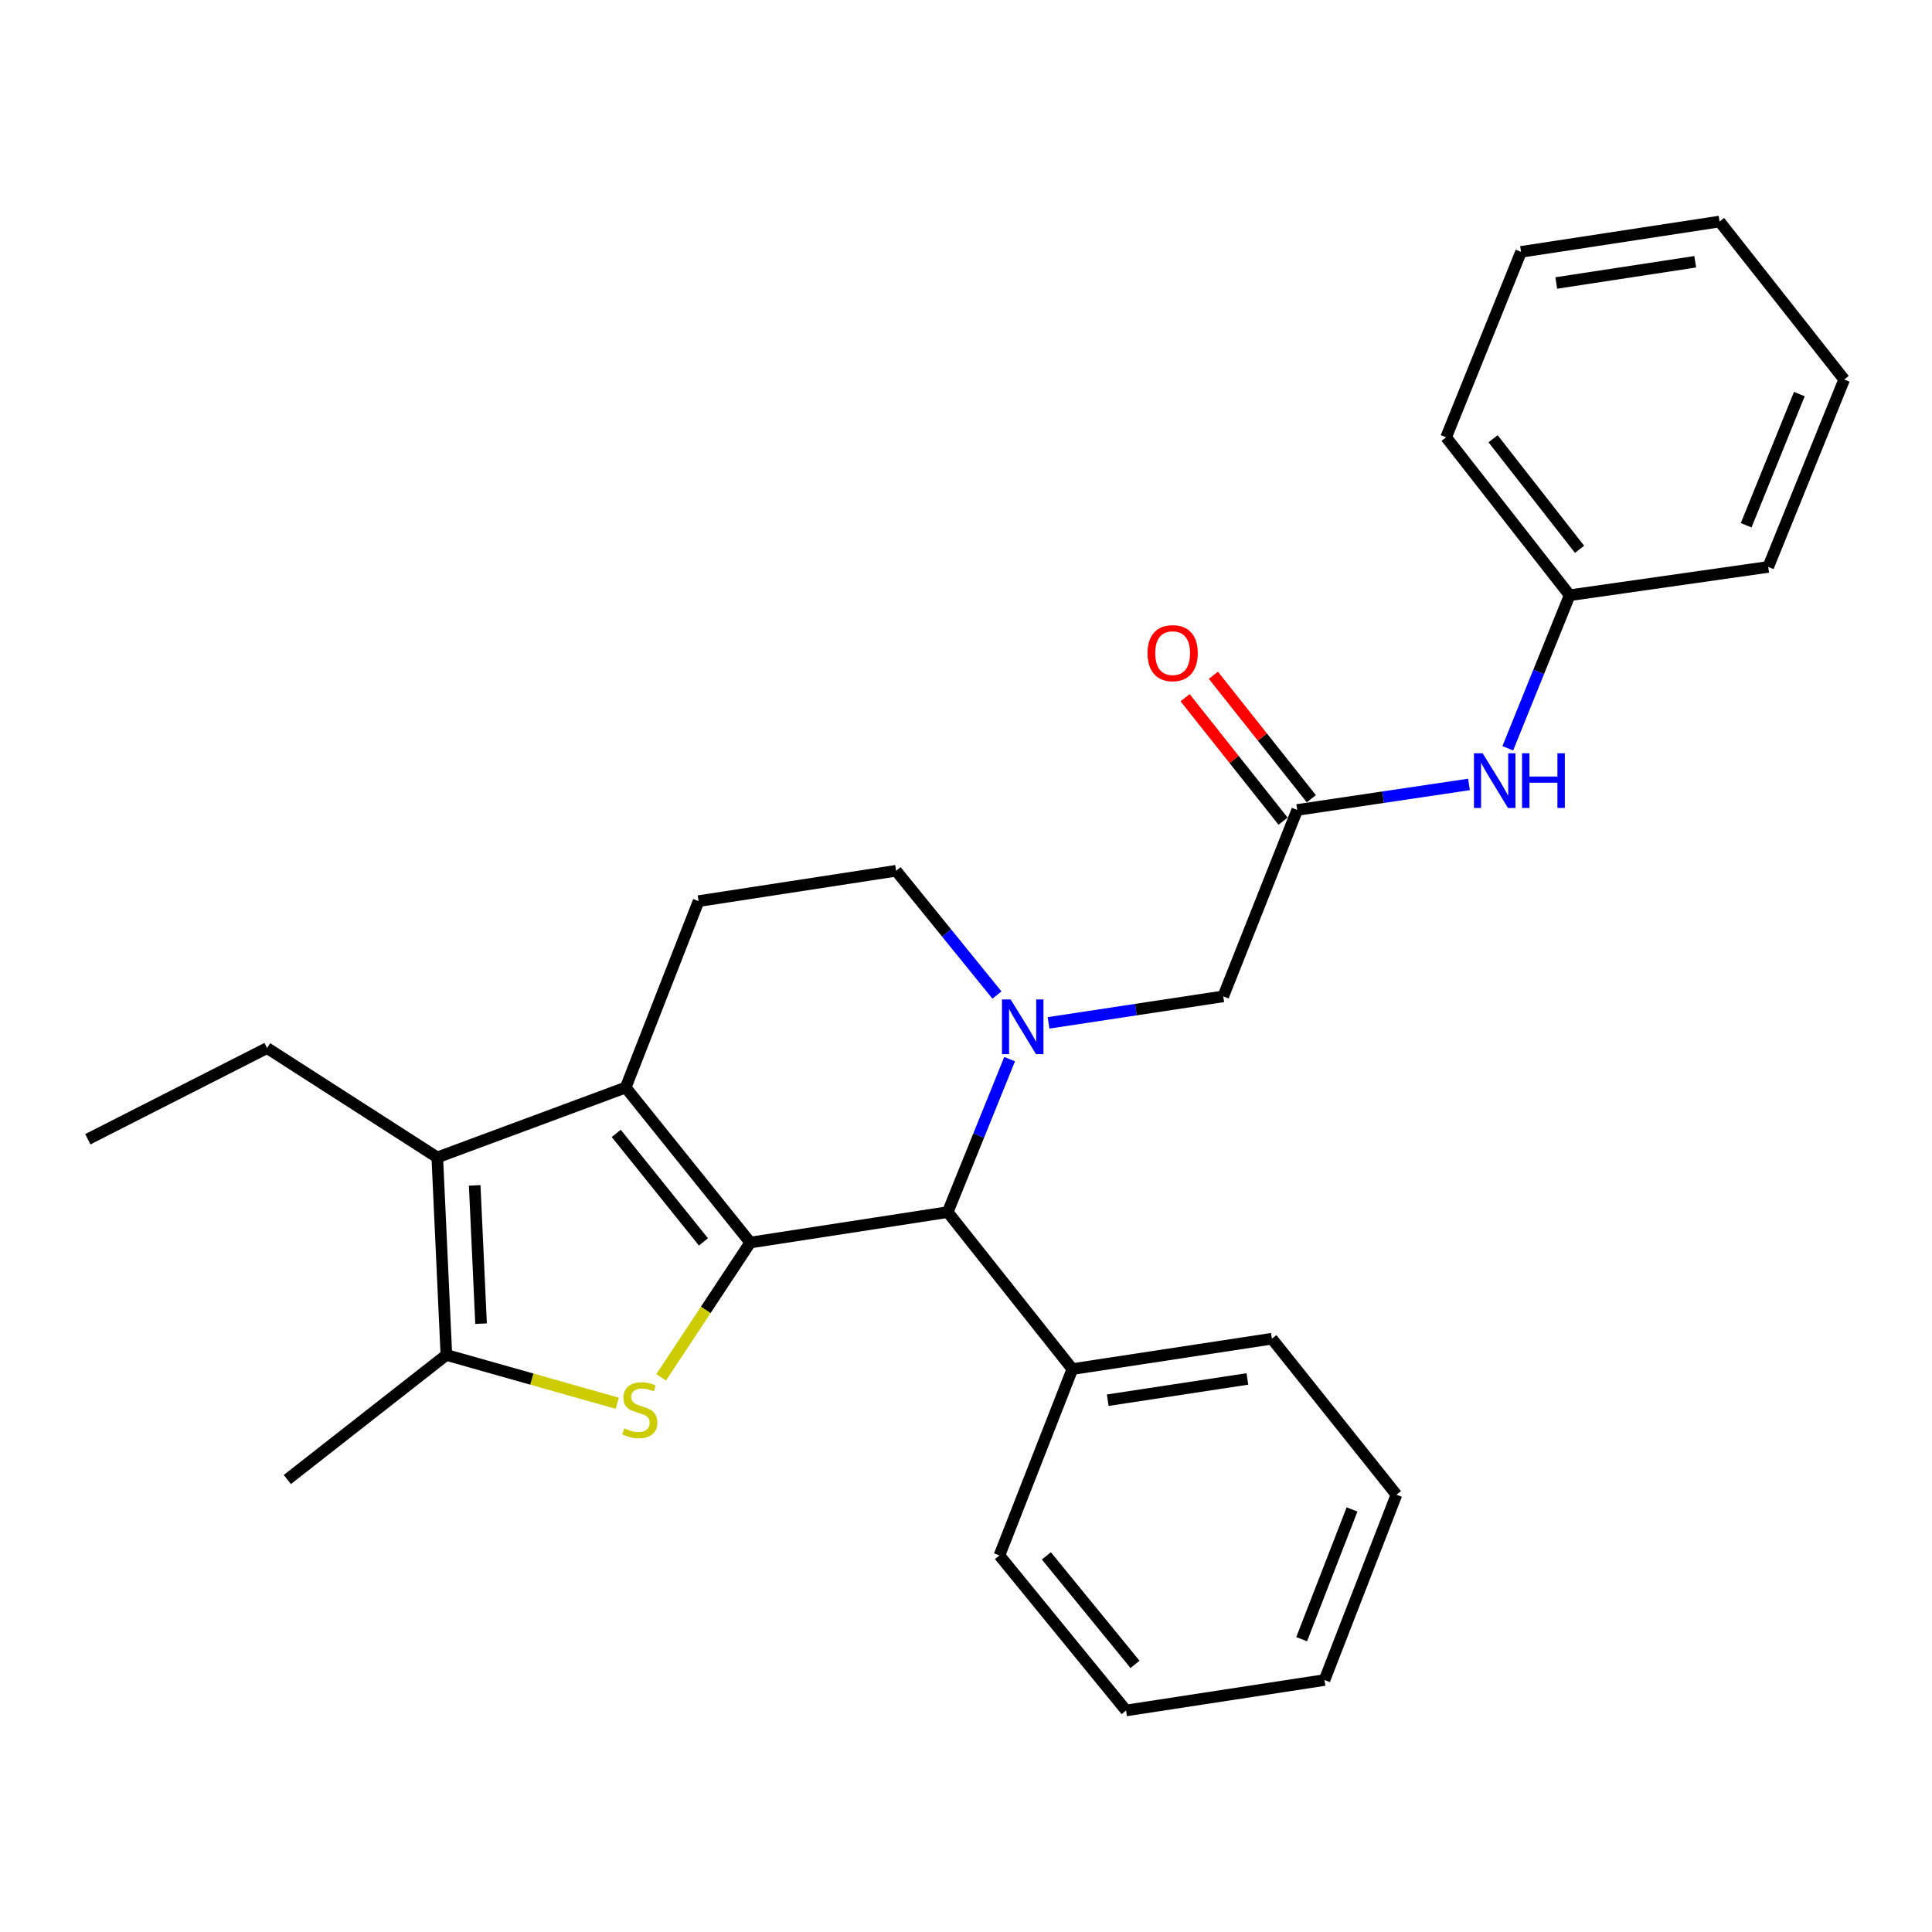 <?xml version='1.0' encoding='iso-8859-1'?>
<svg version='1.1' baseProfile='full'
              xmlns='http://www.w3.org/2000/svg'
                      xmlns:rdkit='http://www.rdkit.org/xml'
                      xmlns:xlink='http://www.w3.org/1999/xlink'
                  xml:space='preserve'
width='1000px' height='1000px' viewBox='0 0 1000 1000'>
<!-- END OF HEADER -->
<rect style='opacity:1.0;fill:#FFFFFF;stroke:none' width='1000' height='1000' x='0' y='0'> </rect>
<path class='bond-0' d='M 388.335,643.14 L 323.848,562.9' style='fill:none;fill-rule:evenodd;stroke:#000000;stroke-width:6px;stroke-linecap:butt;stroke-linejoin:miter;stroke-opacity:1' />
<path class='bond-0' d='M 364.102,642.806 L 318.961,586.638' style='fill:none;fill-rule:evenodd;stroke:#000000;stroke-width:6px;stroke-linecap:butt;stroke-linejoin:miter;stroke-opacity:1' />
<path class='bond-1' d='M 388.335,643.14 L 365.274,678.023' style='fill:none;fill-rule:evenodd;stroke:#000000;stroke-width:6px;stroke-linecap:butt;stroke-linejoin:miter;stroke-opacity:1' />
<path class='bond-1' d='M 365.274,678.023 L 342.213,712.906' style='fill:none;fill-rule:evenodd;stroke:#CCCC00;stroke-width:6px;stroke-linecap:butt;stroke-linejoin:miter;stroke-opacity:1' />
<path class='bond-5' d='M 388.335,643.14 L 490.535,627.387' style='fill:none;fill-rule:evenodd;stroke:#000000;stroke-width:6px;stroke-linecap:butt;stroke-linejoin:miter;stroke-opacity:1' />
<path class='bond-3' d='M 323.848,562.9 L 226.339,599.076' style='fill:none;fill-rule:evenodd;stroke:#000000;stroke-width:6px;stroke-linecap:butt;stroke-linejoin:miter;stroke-opacity:1' />
<path class='bond-7' d='M 323.848,562.9 L 361.582,466.418' style='fill:none;fill-rule:evenodd;stroke:#000000;stroke-width:6px;stroke-linecap:butt;stroke-linejoin:miter;stroke-opacity:1' />
<path class='bond-4' d='M 319.483,726.316 L 275.262,713.817' style='fill:none;fill-rule:evenodd;stroke:#CCCC00;stroke-width:6px;stroke-linecap:butt;stroke-linejoin:miter;stroke-opacity:1' />
<path class='bond-4' d='M 275.262,713.817 L 231.04,701.318' style='fill:none;fill-rule:evenodd;stroke:#000000;stroke-width:6px;stroke-linecap:butt;stroke-linejoin:miter;stroke-opacity:1' />
<path class='bond-2' d='M 522.58,548.212 L 506.558,587.8' style='fill:none;fill-rule:evenodd;stroke:#0000FF;stroke-width:6px;stroke-linecap:butt;stroke-linejoin:miter;stroke-opacity:1' />
<path class='bond-2' d='M 506.558,587.8 L 490.535,627.387' style='fill:none;fill-rule:evenodd;stroke:#000000;stroke-width:6px;stroke-linecap:butt;stroke-linejoin:miter;stroke-opacity:1' />
<path class='bond-8' d='M 542.723,529.437 L 587.94,522.574' style='fill:none;fill-rule:evenodd;stroke:#0000FF;stroke-width:6px;stroke-linecap:butt;stroke-linejoin:miter;stroke-opacity:1' />
<path class='bond-8' d='M 587.94,522.574 L 633.157,515.712' style='fill:none;fill-rule:evenodd;stroke:#000000;stroke-width:6px;stroke-linecap:butt;stroke-linejoin:miter;stroke-opacity:1' />
<path class='bond-9' d='M 516.019,515.026 L 489.921,482.866' style='fill:none;fill-rule:evenodd;stroke:#0000FF;stroke-width:6px;stroke-linecap:butt;stroke-linejoin:miter;stroke-opacity:1' />
<path class='bond-9' d='M 489.921,482.866 L 463.823,450.706' style='fill:none;fill-rule:evenodd;stroke:#000000;stroke-width:6px;stroke-linecap:butt;stroke-linejoin:miter;stroke-opacity:1' />
<path class='bond-14' d='M 226.339,599.076 L 138.242,542.476' style='fill:none;fill-rule:evenodd;stroke:#000000;stroke-width:6px;stroke-linecap:butt;stroke-linejoin:miter;stroke-opacity:1' />
<path class='bond-27' d='M 226.339,599.076 L 231.04,701.318' style='fill:none;fill-rule:evenodd;stroke:#000000;stroke-width:6px;stroke-linecap:butt;stroke-linejoin:miter;stroke-opacity:1' />
<path class='bond-27' d='M 245.704,613.555 L 248.995,685.124' style='fill:none;fill-rule:evenodd;stroke:#000000;stroke-width:6px;stroke-linecap:butt;stroke-linejoin:miter;stroke-opacity:1' />
<path class='bond-15' d='M 231.04,701.318 L 148.724,765.795' style='fill:none;fill-rule:evenodd;stroke:#000000;stroke-width:6px;stroke-linecap:butt;stroke-linejoin:miter;stroke-opacity:1' />
<path class='bond-11' d='M 490.535,627.387 L 555.054,708.634' style='fill:none;fill-rule:evenodd;stroke:#000000;stroke-width:6px;stroke-linecap:butt;stroke-linejoin:miter;stroke-opacity:1' />
<path class='bond-6' d='M 671.43,419.23 L 633.157,515.712' style='fill:none;fill-rule:evenodd;stroke:#000000;stroke-width:6px;stroke-linecap:butt;stroke-linejoin:miter;stroke-opacity:1' />
<path class='bond-10' d='M 671.43,419.23 L 715.884,412.628' style='fill:none;fill-rule:evenodd;stroke:#000000;stroke-width:6px;stroke-linecap:butt;stroke-linejoin:miter;stroke-opacity:1' />
<path class='bond-10' d='M 715.884,412.628 L 760.337,406.026' style='fill:none;fill-rule:evenodd;stroke:#0000FF;stroke-width:6px;stroke-linecap:butt;stroke-linejoin:miter;stroke-opacity:1' />
<path class='bond-12' d='M 678.747,413.425 L 653.398,381.477' style='fill:none;fill-rule:evenodd;stroke:#000000;stroke-width:6px;stroke-linecap:butt;stroke-linejoin:miter;stroke-opacity:1' />
<path class='bond-12' d='M 653.398,381.477 L 628.049,349.53' style='fill:none;fill-rule:evenodd;stroke:#FF0000;stroke-width:6px;stroke-linecap:butt;stroke-linejoin:miter;stroke-opacity:1' />
<path class='bond-12' d='M 664.113,425.035 L 638.765,393.088' style='fill:none;fill-rule:evenodd;stroke:#000000;stroke-width:6px;stroke-linecap:butt;stroke-linejoin:miter;stroke-opacity:1' />
<path class='bond-12' d='M 638.765,393.088 L 613.416,361.141' style='fill:none;fill-rule:evenodd;stroke:#FF0000;stroke-width:6px;stroke-linecap:butt;stroke-linejoin:miter;stroke-opacity:1' />
<path class='bond-28' d='M 361.582,466.418 L 463.823,450.706' style='fill:none;fill-rule:evenodd;stroke:#000000;stroke-width:6px;stroke-linecap:butt;stroke-linejoin:miter;stroke-opacity:1' />
<path class='bond-13' d='M 780.432,387.3 L 796.443,347.697' style='fill:none;fill-rule:evenodd;stroke:#0000FF;stroke-width:6px;stroke-linecap:butt;stroke-linejoin:miter;stroke-opacity:1' />
<path class='bond-13' d='M 796.443,347.697 L 812.453,308.095' style='fill:none;fill-rule:evenodd;stroke:#000000;stroke-width:6px;stroke-linecap:butt;stroke-linejoin:miter;stroke-opacity:1' />
<path class='bond-16' d='M 555.054,708.634 L 658.323,692.912' style='fill:none;fill-rule:evenodd;stroke:#000000;stroke-width:6px;stroke-linecap:butt;stroke-linejoin:miter;stroke-opacity:1' />
<path class='bond-16' d='M 573.356,724.743 L 645.644,713.737' style='fill:none;fill-rule:evenodd;stroke:#000000;stroke-width:6px;stroke-linecap:butt;stroke-linejoin:miter;stroke-opacity:1' />
<path class='bond-17' d='M 555.054,708.634 L 517.3,805.095' style='fill:none;fill-rule:evenodd;stroke:#000000;stroke-width:6px;stroke-linecap:butt;stroke-linejoin:miter;stroke-opacity:1' />
<path class='bond-18' d='M 812.453,308.095 L 748.506,226.339' style='fill:none;fill-rule:evenodd;stroke:#000000;stroke-width:6px;stroke-linecap:butt;stroke-linejoin:miter;stroke-opacity:1' />
<path class='bond-18' d='M 817.575,284.323 L 772.811,227.093' style='fill:none;fill-rule:evenodd;stroke:#000000;stroke-width:6px;stroke-linecap:butt;stroke-linejoin:miter;stroke-opacity:1' />
<path class='bond-19' d='M 812.453,308.095 L 915.224,293.441' style='fill:none;fill-rule:evenodd;stroke:#000000;stroke-width:6px;stroke-linecap:butt;stroke-linejoin:miter;stroke-opacity:1' />
<path class='bond-20' d='M 138.242,542.476 L 45.455,589.664' style='fill:none;fill-rule:evenodd;stroke:#000000;stroke-width:6px;stroke-linecap:butt;stroke-linejoin:miter;stroke-opacity:1' />
<path class='bond-22' d='M 658.323,692.912 L 722.8,773.661' style='fill:none;fill-rule:evenodd;stroke:#000000;stroke-width:6px;stroke-linecap:butt;stroke-linejoin:miter;stroke-opacity:1' />
<path class='bond-21' d='M 517.3,805.095 L 582.846,885.336' style='fill:none;fill-rule:evenodd;stroke:#000000;stroke-width:6px;stroke-linecap:butt;stroke-linejoin:miter;stroke-opacity:1' />
<path class='bond-21' d='M 541.598,805.314 L 587.481,861.483' style='fill:none;fill-rule:evenodd;stroke:#000000;stroke-width:6px;stroke-linecap:butt;stroke-linejoin:miter;stroke-opacity:1' />
<path class='bond-24' d='M 748.506,226.339 L 787.287,130.365' style='fill:none;fill-rule:evenodd;stroke:#000000;stroke-width:6px;stroke-linecap:butt;stroke-linejoin:miter;stroke-opacity:1' />
<path class='bond-23' d='M 915.224,293.441 L 954.545,196.44' style='fill:none;fill-rule:evenodd;stroke:#000000;stroke-width:6px;stroke-linecap:butt;stroke-linejoin:miter;stroke-opacity:1' />
<path class='bond-23' d='M 903.811,271.874 L 931.336,203.973' style='fill:none;fill-rule:evenodd;stroke:#000000;stroke-width:6px;stroke-linecap:butt;stroke-linejoin:miter;stroke-opacity:1' />
<path class='bond-25' d='M 582.846,885.336 L 685.565,869.583' style='fill:none;fill-rule:evenodd;stroke:#000000;stroke-width:6px;stroke-linecap:butt;stroke-linejoin:miter;stroke-opacity:1' />
<path class='bond-29' d='M 722.8,773.661 L 685.565,869.583' style='fill:none;fill-rule:evenodd;stroke:#000000;stroke-width:6px;stroke-linecap:butt;stroke-linejoin:miter;stroke-opacity:1' />
<path class='bond-29' d='M 699.801,781.29 L 673.736,848.435' style='fill:none;fill-rule:evenodd;stroke:#000000;stroke-width:6px;stroke-linecap:butt;stroke-linejoin:miter;stroke-opacity:1' />
<path class='bond-26' d='M 954.545,196.44 L 890.037,114.664' style='fill:none;fill-rule:evenodd;stroke:#000000;stroke-width:6px;stroke-linecap:butt;stroke-linejoin:miter;stroke-opacity:1' />
<path class='bond-30' d='M 787.287,130.365 L 890.037,114.664' style='fill:none;fill-rule:evenodd;stroke:#000000;stroke-width:6px;stroke-linecap:butt;stroke-linejoin:miter;stroke-opacity:1' />
<path class='bond-30' d='M 805.522,146.476 L 877.447,135.485' style='fill:none;fill-rule:evenodd;stroke:#000000;stroke-width:6px;stroke-linecap:butt;stroke-linejoin:miter;stroke-opacity:1' />
<path  class='atom-2' d='M 323.164 739.338
Q 323.484 739.458, 324.804 740.018
Q 326.124 740.578, 327.564 740.938
Q 329.044 741.258, 330.484 741.258
Q 333.164 741.258, 334.724 739.978
Q 336.284 738.658, 336.284 736.378
Q 336.284 734.818, 335.484 733.858
Q 334.724 732.898, 333.524 732.378
Q 332.324 731.858, 330.324 731.258
Q 327.804 730.498, 326.284 729.778
Q 324.804 729.058, 323.724 727.538
Q 322.684 726.018, 322.684 723.458
Q 322.684 719.898, 325.084 717.698
Q 327.524 715.498, 332.324 715.498
Q 335.604 715.498, 339.324 717.058
L 338.404 720.138
Q 335.004 718.738, 332.444 718.738
Q 329.684 718.738, 328.164 719.898
Q 326.644 721.018, 326.684 722.978
Q 326.684 724.498, 327.444 725.418
Q 328.244 726.338, 329.364 726.858
Q 330.524 727.378, 332.444 727.978
Q 335.004 728.778, 336.524 729.578
Q 338.044 730.378, 339.124 732.018
Q 340.244 733.618, 340.244 736.378
Q 340.244 740.298, 337.604 742.418
Q 335.004 744.498, 330.644 744.498
Q 328.124 744.498, 326.204 743.938
Q 324.324 743.418, 322.084 742.498
L 323.164 739.338
' fill='#CCCC00'/>
<path  class='atom-3' d='M 523.099 517.305
L 532.379 532.305
Q 533.299 533.785, 534.779 536.465
Q 536.259 539.145, 536.339 539.305
L 536.339 517.305
L 540.099 517.305
L 540.099 545.625
L 536.219 545.625
L 526.259 529.225
Q 525.099 527.305, 523.859 525.105
Q 522.659 522.905, 522.299 522.225
L 522.299 545.625
L 518.619 545.625
L 518.619 517.305
L 523.099 517.305
' fill='#0000FF'/>
<path  class='atom-11' d='M 767.401 389.887
L 776.681 404.887
Q 777.601 406.367, 779.081 409.047
Q 780.561 411.727, 780.641 411.887
L 780.641 389.887
L 784.401 389.887
L 784.401 418.207
L 780.521 418.207
L 770.561 401.807
Q 769.401 399.887, 768.161 397.687
Q 766.961 395.487, 766.601 394.807
L 766.601 418.207
L 762.921 418.207
L 762.921 389.887
L 767.401 389.887
' fill='#0000FF'/>
<path  class='atom-11' d='M 787.801 389.887
L 791.641 389.887
L 791.641 401.927
L 806.121 401.927
L 806.121 389.887
L 809.961 389.887
L 809.961 418.207
L 806.121 418.207
L 806.121 405.127
L 791.641 405.127
L 791.641 418.207
L 787.801 418.207
L 787.801 389.887
' fill='#0000FF'/>
<path  class='atom-13' d='M 593.963 338.063
Q 593.963 331.263, 597.323 327.463
Q 600.683 323.663, 606.963 323.663
Q 613.243 323.663, 616.603 327.463
Q 619.963 331.263, 619.963 338.063
Q 619.963 344.943, 616.563 348.863
Q 613.163 352.743, 606.963 352.743
Q 600.723 352.743, 597.323 348.863
Q 593.963 344.983, 593.963 338.063
M 606.963 349.543
Q 611.283 349.543, 613.603 346.663
Q 615.963 343.743, 615.963 338.063
Q 615.963 332.503, 613.603 329.703
Q 611.283 326.863, 606.963 326.863
Q 602.643 326.863, 600.283 329.663
Q 597.963 332.463, 597.963 338.063
Q 597.963 343.783, 600.283 346.663
Q 602.643 349.543, 606.963 349.543
' fill='#FF0000'/>
</svg>
